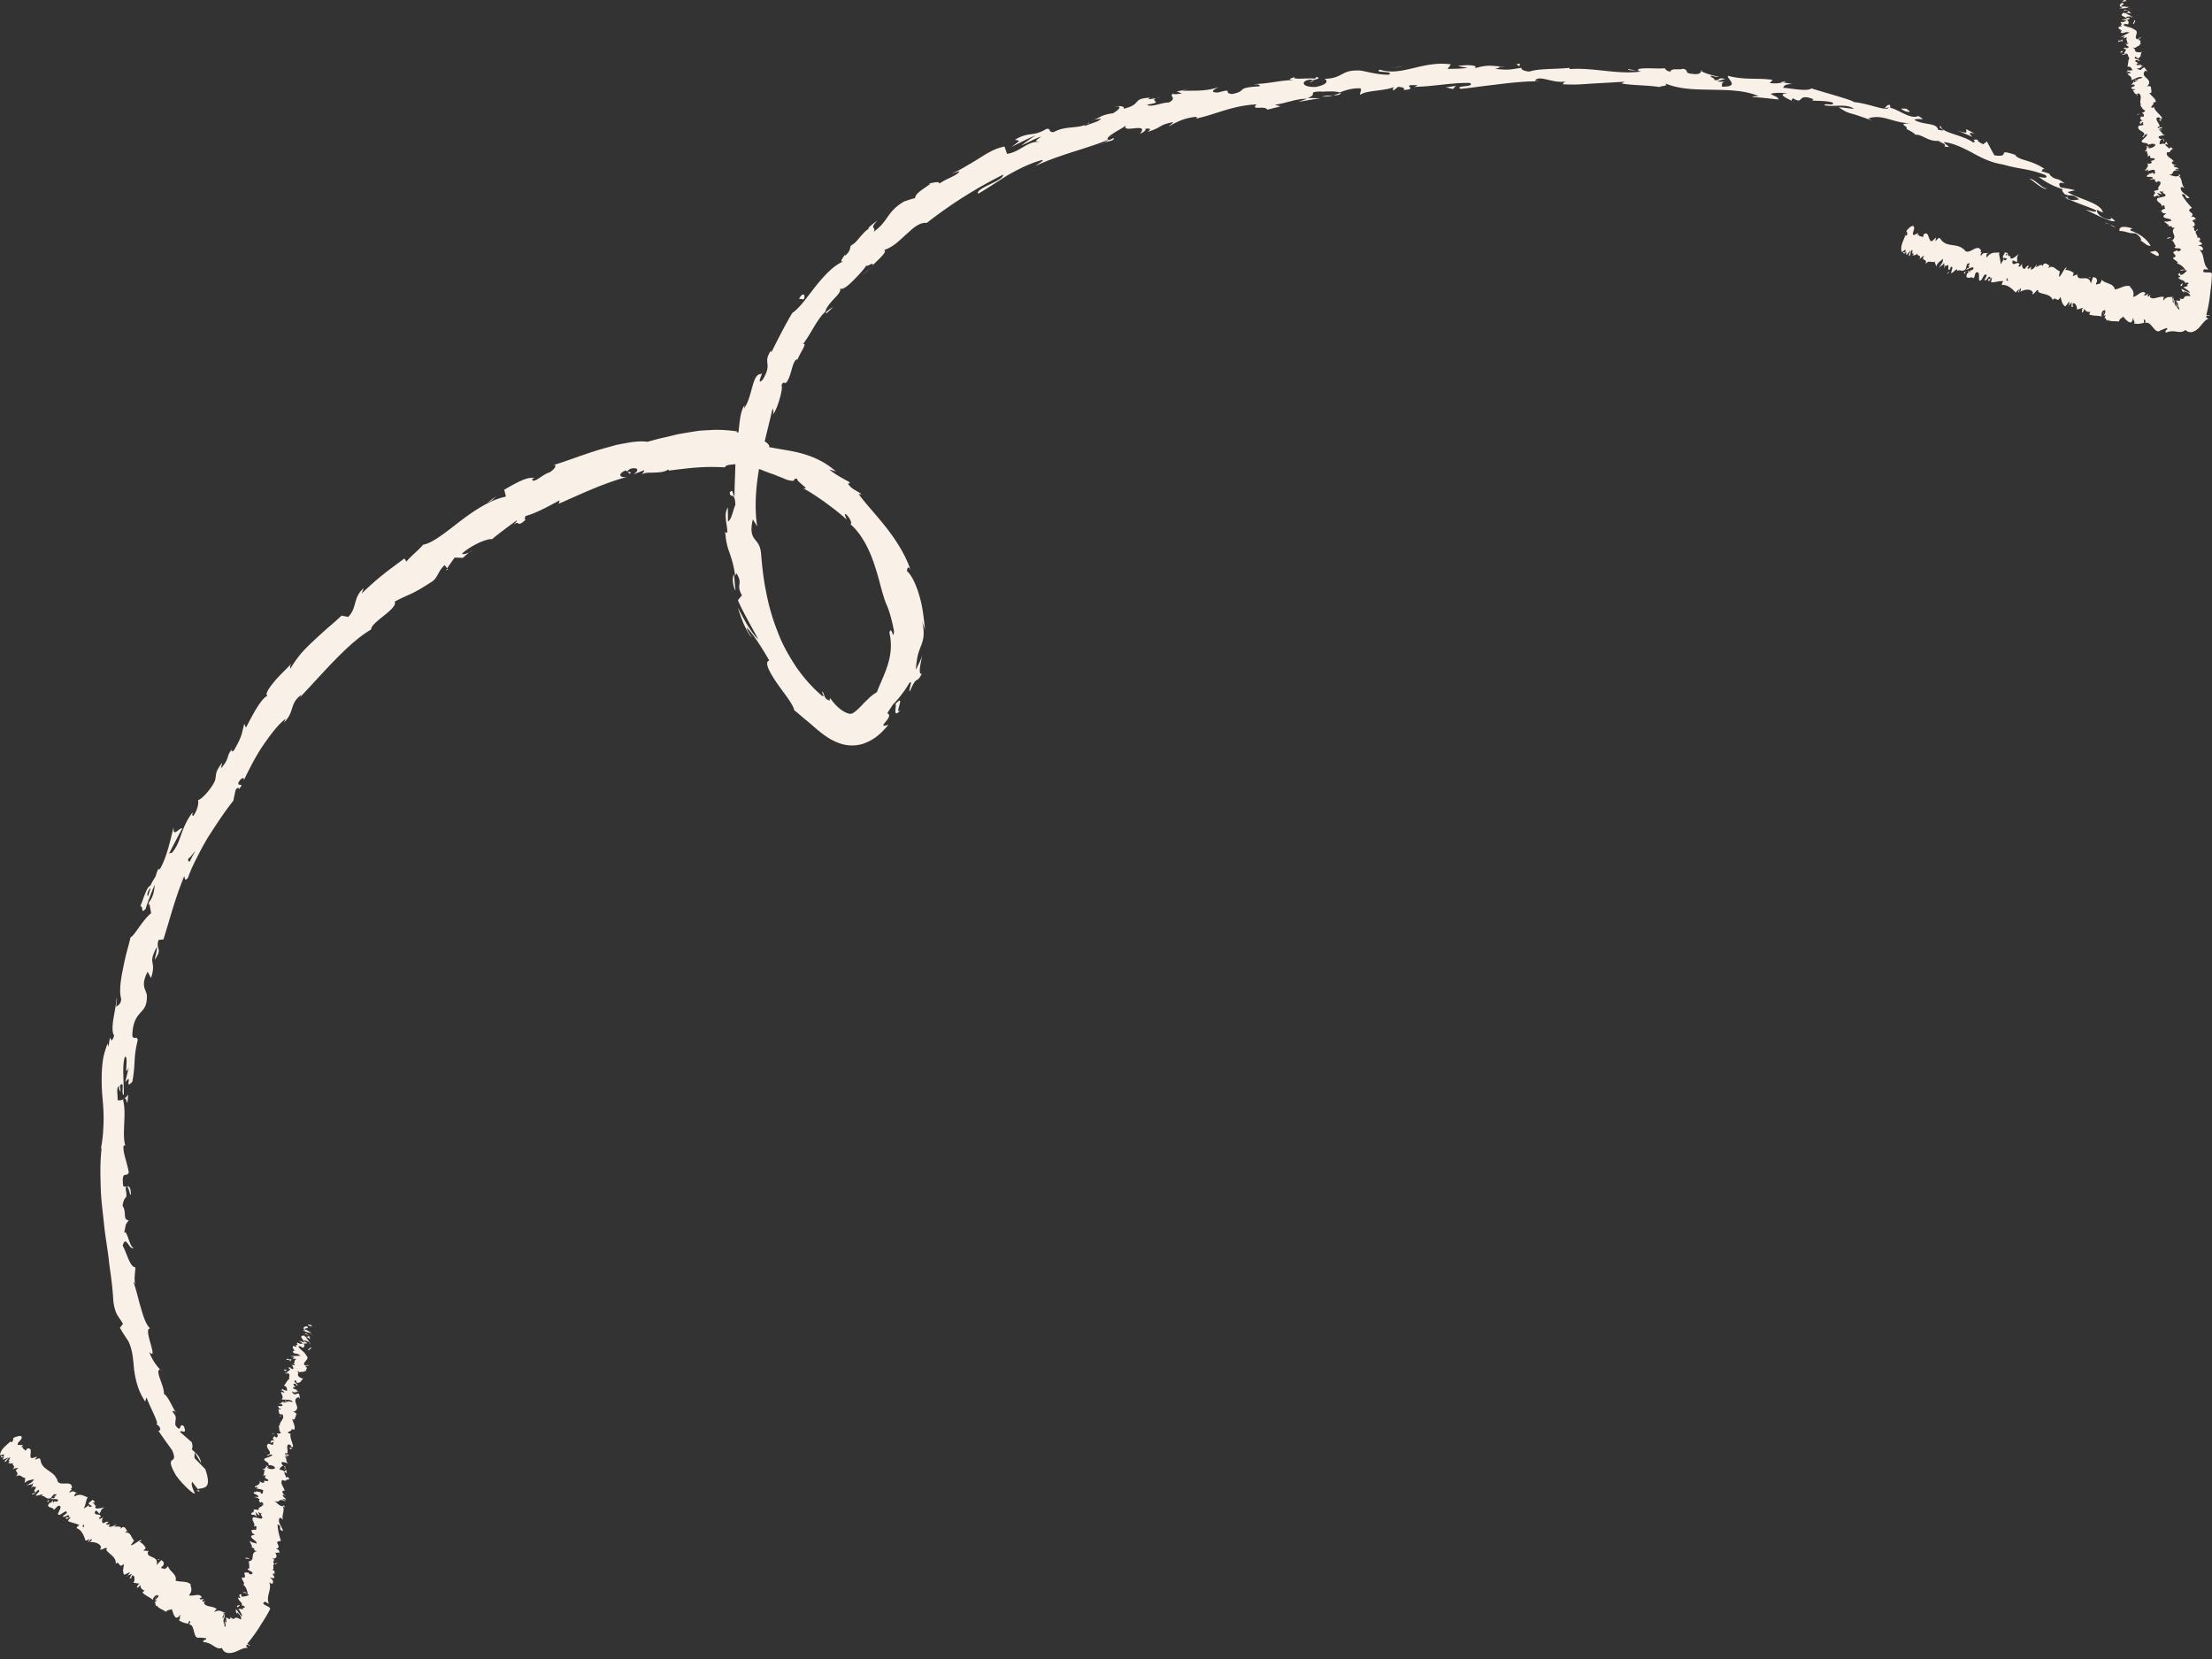 <svg width="288" height="216" fill="none" xmlns="http://www.w3.org/2000/svg"><rect width="100%" height="100%" fill="#333333" stroke="none"/><path d="M280.851 33.328c.29.04.39-.32-.22-.67l-.74.16.96.51Zm-3.173-3.578c-.83-.26-1.86-.41-1.72.32.96.03.99.32 2.07.31.61.36.88.86.66.96.29.03.8.73 1.32.67-.47-.88-1.41-1.57-2.59-1.98-.14-.25.15-.23.26-.28ZM213.109 9.209l.44.08c-.12-.04-.27-.07-.44-.08ZM170.57 10.69c.32-.05.45-.13.46-.18-.29.07-.54.14-.46.18Zm-7.297.329c.16 0 .29-.01.43-.02-.17-.03-.34-.03-.43.02Zm49.834-1.811-1.13-.22c-.09.18.58.16 1.13.22Zm55.955 16.661c.21.1.411.15.591.19-.17-.08-.34-.16-.52-.25a.446.446 0 0 1-.071.06Zm-37.193-15.171.34.06c.11-.05.22-.11.32-.18l-.67.12h.01Zm14.179 2.97c-.31-.11-.55.32-.72.49.23-.14.49-.16.77-.12.03-.09.02-.2-.05-.37Zm21.085 9.032.39.13c-.1-.03-.27-.09-.39-.13ZM221.612 9.248a.322.322 0 0 0-.12-.18c0 .06.04.12.12.18ZM21.04 178.398s-.05.02-.08.03c.07.06.11.07.08-.03Zm4.967 15.802-.14-.19c-.09.03-.18.05-.25.1l.39.09ZM149.961 12.78h.06c.34-.12.14-.07-.06 0Zm-32.629 79.608c-1.14 1.07.79-2.39-.77-.7.311-.09-.53 2.14.77.7Zm151.43-66.749c-.17-.09-.34-.17-.52-.26.23.13.39.21.52.26Z" fill="#F9F0E7"/><path d="m116.556 91.69-.15.17c.07-.07.1-.11.16-.17h-.01Zm4.342-67.782c.1.04.24.03.38.01-.03-.04-.13-.05-.38-.01Zm21.633-8.269-.57.09c.23-.02.41-.05.57-.09ZM111.462 31.54c-.26.18-.379.21-.65.54.051 0 .09-.02.14-.04.07-.15.2-.32.52-.5h-.01Zm-8.368 9.45c.07-.04.14-.1.21-.14.06-.11.13-.24.2-.35l-.41.49ZM16.69 142.51c-.17.25-.32.4-.48.51.36-.15.33 1.62.48-.51ZM269.178 25.629c-.12.07-.24.07-.42.01.13.06.25.11.37.17.06-.04.1-.1.05-.18ZM113.586 34.7l-1.43 1.21c.42-.32.94-.76 1.43-1.21ZM61.463 71.62l-.33.3c.15-.09.27-.19.33-.3Zm47.03-31.631c-.34.15-.63.37-.91.61-.02.08-.05.17-.03.24l.94-.86v.01Z" fill="#F9F0E7"/><path d="M17.05 155.6c-.04-1.8-.64-.82-1.01-1.19-.24-2.17.43-1.02.73-1.76-.23-1.34-.73-2.39-.7-3.4.11-.07.15-.27.27-.04-.52-1.46.18-4.25-.32-5.97.06-.12.12-.18.17-.2-.33.24-.65.26-.88.18.03-.83-.22-1.57.21-1.84-.08.5.08.56.18.81l-.07-.88c.68-.7.06 1.19.49 1.24.03-1.68-.25-3.71.14-4.96.57-.18-.22 3.01.51 1.38l-.47 1.94c1.09-1.39-.21 1.19.93-.08.47-2.55.09-2.92.71-5.44-.21-.64-.5.1-.71-.53.04-1.89.63-2.51 1.07-3.03.47-.51.87-.9.82-2.31-.18-.77-.81-1.23.1-3l.45.82c.75-2.4-.52-1.67.75-4.05.09.53-.44 1.95-.24 1.61 1.04-1.46.04-1.26.47-2.52l.63-.07c.81-2.55 1.54-5.46 2.71-8.23.09.22.04.76.49.2.3-.89.72-1.77 1.17-2.65.45-.88.91-1.76 1.43-2.61 1.08-1.68 2.15-3.33 3.29-4.75l.31-1.44c.18-.27.51-.38.4-.04.91-1.09-.23-.23-.03-.92.41-.7.84-.72.67-.22.54-1.13 1.33-2.75 2.31-4.27 1.01-1.49 2.08-2.97 3.15-3.8l-.21.49c1.46-1.44.67-2.46 2.27-3.61l-.18.33c3.07-3.23 6.25-7.07 9.26-8.83-.02-.98 3.51-2.67 3.07-3.63 2.31-1.22 1.83-.66 4.85-2.6.79-.53.76-1.35 1.65-2.15l.33.41c.32-.47.64-.94.98-1.39l1.06.03.84-.74c-.38.23-.91.34-.94.18.65-.59 1.57-1.12 2.35-1.47.79-.33 1.44-.48 1.53-.38 1.05-.87 2.15-1.67 3.25-2.48.02.22-.53.63-.92 1.02 1.6-1.57.61.27 2.09-1.12-.29.02-.03-.34-.04-.46.51-.11 1.26-.42 2.07-.8.8-.39 1.66-.85 2.39-1.25l-.14.46c2.73-1.18 5.71-2.64 8.91-3.5-1.19.17-1.11-.51-.17-.84l.52.44c.53-.48-1.05.04.11-.67 1.24-.24.96.41.32.76l1.42-.55c.12.14-.2.31-.25.54.26-.26.93-.22 1.61-.24.68-.02 1.38-.08 1.78-.41l.1.15c3.22-.41 4.69-.56 7.31-.42.09-.46 1.11-.27 1.96-.55.47.14.96.28 1.46.42.25.07.5.15.75.23l.75.3c.5.2 1.02.39 1.55.57.5.23 1.02.39 1.53.63 1.56.43.6-.18 1.38-.12-.06.42 1.93 1.53.74 1.21 1.2.65 1.91 1.18 2.72 1.72.78.59 1.67 1.19 3 2.39-.13-.4-.38-.77-.12-.71.52.42.85 1.24.63 1.3l-.15-.1c1.57 1.3 2.64 3.47 3.3 5.55.71 2.09 1.01 4.07 1.74 5.49l-.08-.16c.38 1.01.63 2.06.84 3.13-.08 1.47-.32-.87-.6.22.38 1.68.14 3.05-.23 4.24-.38 1.2-.9 2.21-1.4 3.51-.27.15-.53.35-.82.58-.27.24-.53.52-.84.8-.57.64-1.22 1.24-1.48 1.35-.12.06-.17.1-.38.08-.2-.02-.51-.13-.83-.32-.32-.19-.65-.46-.95-.76-.31-.33-.58-.65-.79-.97l-.07.34c-.8-.28-.6-.75-.94-1.2-.11.22.41.79-.05.57-1.27-1.08-2.39-2.36-3.37-3.77-.94-1.43-1.8-2.94-2.4-4.56-.64-1.61-1.13-3.28-1.46-4.97-.36-1.69-.55-3.4-.69-5.1-.09-1.24-.51-1.56-.83-1.99-.32-.42-.63-.96-.25-2.58l.56.91c-.38-2.55-.16-5.21.3-7.79.46-2.59 1.15-5.11 1.72-7.6.03.33.19.39.03.86.68-.89 1.39-3.68 1.11-3.83.34-.71.35-.05.69-.43.65-.87.68-2.66 1.32-2.97.1-.05-.02.33-.09.51.08-.35.45-1.07.76-1.63.31-.56.5-1 .12-.83 1.14-1.52 1.79-3.19 2.92-4.24.1-.54.65-1.16 1.14-1.69.51-.52.94-1 .77-1.37.23.3.92-.2 1.62-.9.7-.7 1.52-1.56 1.84-2.12-.14.45.94-.53.8.03.98-.97 1.93-1.8 1.48-1.98 1.3-.42 2.14-1.41 3.02-2.16.85-.78 1.62-1.46 2.54-1.37 3.26-2.55 6.56-4.59 9.93-6.28.19.77-3.75 1.8-3.23 2.48 1.52-.9 2.69-1.71 3.9-2.45 1.23-.68 2.47-1.36 4.18-1.88.9-.21-.38.48-.62.71 3.24-1.51 6.52-2.2 9.49-3.41.01.07-.3.24-.6.38.6-.19 1.44-.27 1.28-.59l-.57.25c-1.11-.22 2.14-1.69 2.2-1.95-.8 1.22 3.15-.48 1.78 1.14.39-.16.86-.44.71-.65.62-.08.83.01.29.41 2.15-.71 1.3-.86 3.3-1.28.03.17-.36.31-.53.55.95-.52 1.9-1.09 3.64-1.25-.08.12.14.21-.37.3 2.91-.59 4.86-1.75 8.15-1.91-.85.86 1.14.09 1.4.69l1.72-.43-.74-.21c1.53-.21 2.83-.81 4.17-.78l-1.11.4c.95-.15 1.9-.33 2.86-.46l-1.66-.05c1.52-.51-.26-.79 1.81-.84-.41.11 1.54-.16 2.38.13.74-.28 1.5-.57 2.66-.54.32.17-.17.72.04.84.7-.63 3.59-.47 4.49-1.11-.31.16-.3.49-.19.55l.6-.48c.73.08.83.14.74.41 2.15-.1-.74-.75 1.83-.61-.2.05-.1.11-.51.21 2.57-.04 4.94-.57 7.3-.51.73.6-2.05.27-1.23.77.85-.08 1.7-.19 2.57-.31.87-.11 1.74-.21 2.61-.32 1.74-.2 3.47-.39 5.12-.34-.2-.03-.41-.05-.61-.06.45-.92 2.45.45 4.11.03-.41.07-.54.5-.43.4 1.12.08 2.27.03 3.57-.08 1.3-.07 2.74-.15 4.45-.25l-.43.22c1.31.27 3.49.22 4.9.47.44-.2 1.25-.1.78-.47 2.15.86 4.26.77 6.31.83 2.05.04 4.06.06 5.92.84-.47-.05-1.13.07-.77.11 1.11.05 2.21.21 3.32.31-.2-.43-.39-.31-1.04-.73.45-.16 1.41-.18 2.23-.04-1.53 0-.09.62.51.95-.09-.14.16-.23.12-.36 1.6.98.43-.73 2.7.14l-.16.18c.9.07 1.75 0 2.68.26.29.53-.97 0-1.11.35 1.32.27 2.79-.26 3.88.45-.59 0-1.4-.18-1.98-.18 1.18.81 1.36.71 2.3 1.01l-.09-.03c.72.24 1.45.48 2.15.78l-.52-.3c1.92-.69 3.35.73 5.76.6-2.34.1-.47.31-.79.75.52.29 1.31.69 1.03.76 1.15-.09 1.58.89 3.2.8 0 .18 1.07.39.71.71 1.35.34-.21-.38-.03-.54 1.1.1 2.25.65 3.48 1.28 1.21.68 2.53 1.37 4.1 1.61 2.59.72 3.24.51 5.59 1.38.63.62-.88.23-.88.23 1.09.83 2.01 1.25 3.23 1.66-.3 0-.12.24.13.58.91.45.88-.18 1.92.72-.29.04-.69.14-1.2.05 1.09.49 2.26.84 3.4 1.36.13.42-.87-.02-1.34-.08 1.25.61 3.22 1.64 3.83 1.5-.21-.22-.45-.41-.67-.61.45.25 0 .46-.36.34-1.21-.32-1.39-1.03-1.36-1.21l.81.37c-.27-1.3-3.13-1.73-4.62-2.69l.99-.23c-.61-.17-1.26-.26-1.9-.37-.26-.34-.31-.81.53-.5-.98-.9-1.13-.3-1.94-1.15-.08-.11-.02-.11.1-.09l-1.22-.39c.29-.02.04-.54.68-.1-1.84-1.41-3.48-1.2-4.06-1.98l.19.03c-2.99-1.02-.5.35-2.9 0l-.97-1.8-.48.36c-.29-.14-.87-.43-.68-.58-1.24-.14.11.29-.66.33-1.3-.97-4.12-1.22-4.18-2.12-.66.19 1.31.78-.35.49-.17-.98-1.84-.55-3.1-1.3.56-.32 1.79.28.53-.5-1.06.51-2.63-.92-3.84-1.11-.22.59-2.58-.52-4.61-.71.17-.16-3.63-1.19-5.44-1.76l.07-.09c-.48.55-2.37.11-3.78 0 .12-.36.39-.46 1.18-.5l-1.31-.22c-.34.14-.77.18-1.63.11l.4-.41c-1.75-.31-3.61.06-5.83-.54-.17.42 1.64 1.42-.76 1.42-.06-.24-.1-.66.53-.68-.21 0-.75.11-1.15-.04l1-.28c-1.01-.3-.57.26-1.39.13.05-.33-.58-.31-.44-.56.21 0 .7.23 1.03.13-.92-.17-2.02-.51-2.37-.78.06.2-.04.45-.73.44-1.76-.11-.57-.45-1.58-.7-.45.2-1.55-.13-1.62.37-.52-.04-.59-.28-.78-.44-.46.08-1.53 0-2.36.01-.83.02-1.41.09-.91.38l.23.04s-.1.01-.15.02c-3.01.39-6.2-.58-9.18-.33v-.17c-1.77.2-3.94.07-5.2.48-.52.01-1.24-.27-1.02-.48-1.35.16-1.5.36-3.46.13 1.35-.33-.48-.25 1.39-.25-1.76-.09-2.18-.37-4.05.18.62-.47-1.35-.47-2.18-.29l1.25.24c-.94.12-1.76.12-2.6.13l.42-.59c-3.66-.52-6.41 1.62-9.24.69-.92.47 1.98.12 1.17.65-1.66.05-3.46-.6-3.97-.54-2.29-.07-2.03 1.05-4.41 1.08.32.17.67.67-1.07 1.05-1.65.11-2.12-.6-1.1-.89.39-.07.59-.03.58.04.52-.13 1.21-.29.54-.44l-.19.22c-.84-.12-3.11.19-2.62-.2-1.22.35-.49.39.44.38-2.15-.04-3.3.41-5.5.52.36.06.71.25.37.3-3.22.2-1.35.59-3.48 1-1.27-.11.32-.79-1.81-.2-1.36.02-.37-.49.13-.73-1.91.71-3.74.41-4.89.54l1.01-.35c-.61.21-1.12.3-1.64.41l.67.27c-.62.06-1.14.16-1.16 0-.58.39.61.56-.56 1.17-.85-.03-2.42.71-2.81.27 2.59-.38-.4-.48 1.75-1.01-.4.15-.92.25-1.54.31-.1-.04.06-.13.22-.2-2.55.1-.99.85-3.51 1.44.25-.36-.73-.43-1.12-.24 1.02-.26.6.36-.26.83-1.66.21-1.7.64-2.54.84l.99-.15c-.24.39-1.06.53-2.13.97-.16-.2.96-.46.53-.44-1.07.89-2.94.31-4.53 1.22-.85.08-.26-.51-.99-.4-1.77 1.07-2.23.29-4.09 1.41.72.15.78.02-.46.94 1.04-.53 2.08-1.06 3.15-1.52-.64.43-1.27.86-1.88 1.33.96-.41 1.99-1 2.6-1.16-.89.67-.82.53-.23.68-1.57-.12-2.52 1.33-4.2 1.56l-.34-.95c-1.26.24-2.22.86-3.25 1.5-.52.32-1.05.66-1.65.99-.58.36-1.22.71-1.97 1.04l1.01-.33c-.2.56-1.75.98-2.6 1.62-.08-.34-.71-.11-1.2-.05.17.19-2.07 1.22-1.96 1.94-.5.11-.97.29-1.45.44-2.29 1.36-1.94 2.46-3.95 3.95.37-.76-.68-.23.49-1.49-.67.53-1.31.95-1.17 1.14-.26.07-.65.53-1.07.99-.4.49-.82 1-1.22 1.14-.17.35-.01.69-.73 1.3-.12.02-.11-.12-.11-.12.11.12-.93 1.16-.07.87-1.31.49-2.55 1.86-3.67 3.24-1.1 1.4-2.06 2.82-3.07 3.52-.95 1.6-1.96 3.59-2.7 5.09-.04-.14-.15-.08.03-.35-.69.95-.59 1.4-.55 1.85.04.46.06.93-.6 2.06-1.02 1.02.27-1.39-.24-.71-1.17-.09-1.1 2.98-2.21 4.47l.07-.43c-.81 1.19-.58 3.31-1.13 5.44 0 0-.07-.13-.16-.05.24 1.61-.03 4.44-.02 6.55-.37-.68-.14-.98-.61-.61-.01.95.69-.22.72 1.67-.29.6-.5 1.96-.96 2.14 0-.6-.02-1.21 0-1.81-.66.91-.02 2.35-.09 3.3l-.27-.11c.1 1.4.34 2.09.6 2.8.23.71.49 1.43.7 2.9l.15-.34c.95 1.45-.12 1.41.73 2.87l-.52.64c.38 1.03 1.73 3.41 2.64 5.07-.48-.37-.93-1.09-1.42-1.84-.46-.76-.87-1.6-1.23-2.23.16.52.46 1.39.79 2.17.37.77.75 1.47 1.01 1.66-.22-.37-.58-.82-.64-1.26.97 1.04 1.87 2.48 2.93 4.29-.67.17-.03 1.42.89 2.79.93 1.37 2.16 2.79 2.37 3.7.39.3.76.61 1.12.93l1.12.93c.71.62 1.48 1.32 2.54 1.93.54.29 1.15.57 1.9.7.74.14 1.61.09 2.38-.18 1.54-.56 2.46-1.55 3.19-2.44-1.85.6.89-1.06-.15-1.5.57-.88.78-1.22.88-1.27.37-.4.73-.81 1.05-1.26.35-.43.64-.9.93-1.38.57-.63-.17 1.06.08 1.06.49-1.12.68-1.33.85-1.44.17-.11.34-.1.71-.87-.45.23-.26-.96.06-2.33-.23.63-.54 1.24-.84 1.83.06-.85.16-1.44.26-1.91.12-.47.27-.82.4-1.17.27-.7.56-1.48.17-3.16.13.35.27.7.38 1.06-.13-.88-.22-2.51-.64-4.05-.4-1.54-1.03-3.01-1.72-3.62.01-.32.14-.8.47-.12-.64-1.94-1.87-3.87-3.17-5.54-1.31-1.67-2.68-3.09-3.6-4.37l.39.04c-.58-.5-1.25-.58-1.78-1.39.11-.05.4 0 .14-.23-.36-.21-1.81-.94-2.55-1.61.29.08.58.16.86.26-1.5-1.31-2.97-1.92-4.37-2.32-1.41-.41-2.79-.54-4.34-.86.23-.76-2.72-1.7-4.25-1.95l.07-.1c-1.13-.14-2.19-.24-3.2-.18-.5.03-.99.05-1.47.08-.48.04-.95.13-1.41.2l-1.38.23c-.46.09-.91.21-1.37.32-.46.11-.92.21-1.4.32-.47.13-.95.26-1.44.39-.66-.09-1.53-.06-2.5.12-.49.08-1.01.18-1.55.29-.53.15-1.08.3-1.65.46-2.26.63-4.6 1.58-6.56 2.17.62-.13.14.58-.47.94-.93.25-2.13 1.57-2.29.9l.31-.14c-.93-.28-2.61.75-3.93 1.5l.22.9c-2.04.39-4.21 1.86-6.08 3.29-1.86 1.44-3.51 2.77-4.7 2.97-.62.75-1.57 1.45-2.18 2.2l-.26-.41c-2.11 1.58-3.22 2.31-5.57 4.57l.27-.7c-1.41 1.2-.83 2.55-2.02 3.74l-.86-.17c-.58.55-1.18 1.08-1.8 1.6-.6.53-1.2 1.08-1.78 1.62-.59.55-1.16 1.11-1.69 1.71-.51.62-.98 1.27-1.38 1.97-.04-.11-.14-.32.19-.72-.5.56-1.59 1.55-2.36 2.48-.76.93-1.26 1.75-.71 1.85-.26-.19-.8.44-1.38 1.3-.56.88-1.13 2.01-1.54 2.78l-.22-.5c-.39 1.53-.31 1.64-1.31 3.41-.32.36-.55.13-.09-.33-1.11 1.18-.34 1.28-1.64 2.73l.16-.76c-.96 1.34-.72 1.35-.91 2.29-.38.98-1.77 2.56-2.23 2.58.11.33-.03 1.28-.61 2.06-.21.03-.12-.32-.07-.5-1.68 2.23-1.44 3.86-2.73 5.33-.16-.03-.29.04-.4.16 1-1.95 1.83-3.51 1.78-3.35-.38-.21-1.26 1.35-1.15-.2-.35 1.45-.87 3.9-1.73 5.41-.07.06-.14.12-.23.15l.03-.18c-.2.35-.32.69-.39 1.03-.29.47-.49.77-.71 1.26-.44.04-.94 1.82-1.29 2.64.47.11-.03 1.16.74.29-.08.12 0-.18.21-.73.04-.13.09-.28.09-.37 0 .02.01.05.02.07.21-.54.45-1.26.81-2.04-.08.73-.14 1.49-.75 2.29.12.54.23 1.11.27 1.42-1.1.86-2.17 2.95-2.67 3.13-.16.66-.35 1.38-.55 2.1-.18.73-.34 1.48-.48 2.21-.29 1.45-.46 2.79-.19 3.72-.06.77-.45.8-.65 1.04.01-.45.14-.96.07-1.23-.06.78-.29 1.89-.45 2.87-.15.98-.14 1.84.12 2.07-.61 1.84-.38-1.17-.74 1.46l-.13-.39c-.24.62-.42 1.23-.55 1.82-.1.59-.16 1.17-.19 1.74-.05 1.14-.03 2.23.07 3.34.1 1.11.19 2.23.15 3.42-.05 1.19-.11 2.47-.48 3.91.09-.4.13-.6.24-.68-.21 1.64-.19 3.31-.13 4.99.02 1.68.27 3.36.44 5.04.17 1.68.5 3.34.66 5 .23 1.65.47 3.29.54 4.94.25 1.84.7 1.95 1.26 2.96l-.4.52c.34.58.69 1.15 1.08 1.7.61 1.24.63 2.46.77 3.76.19 1.28.46 2.66 1.44 4.13l.17-.55c.39 1.18 1.74 3.52 1.28 3.5.11.09.49.22.52.74l-.23.15c.57.86 1.19 1.69 1.78 2.52.45 1.09.17 1.14-.03 1.3-.19.15-.36.44.52 1.96.75 1.08 2.53 2.77 2.44 2.26-.25-.45-.53-1.23-.31-1.4l.71.93c.78-.23 1.9.07.97-2.61l-1.4-1.43c0-.24 0-.48.03-.73l.84 1.39c-.15-.98-.74-1.31-1.22-1.8.11-.23.11-.54 0-.92l-1.54-1.35c.18-.34.94.49.52-.72-.72-.64-.24 1.07-1.12-.16-.05-1.01.33-.88-.38-1.75.13-.22.34-.06.59.29-.61-.79-1.11-2.3-1.7-2.6.08-1.07-1.24-3.04-.5-3.2-.14-.11-.42-.46-.72-.89-.28-.43-.54-.95-.69-1.37 1.33 1.29-.92-3.21.13-3.06-.54-.47-.88-1.5-1.21-2.66-.36-1.15-.6-2.44-1.01-3.45.08.11.26.31.25.5-.16-1.19.02-1.58.03-2.36-.72-.03-1.11-1.87-1.65-2.82.44-1.55.89.79 1.44.24-.52.15-.87-2.46-1.25-1.91.27-1.16.1-.99.6-1.62-.85-.12-.22-1.03-.81-1.92.29-1.65.71-.46.4-2.23.23-.86.57.71.57.71l.13.15Zm6.81-41.58c-.14.35-.26.64-.34.82.07-.17.16-.41.33-.82h.01Zm1.58-3.25c-.22.38-.47.87-.73 1.39-.21.04-.3-.16-.12-.48 0 .22.48-.49.85-.91Zm-6.27 5.66c.16-.58.31-.73.44-.76-.1.26-.2.57-.33.98.01.02.02.06.03.09a.737.737 0 0 1-.14-.31Z" fill="#F9F0E7"/><path d="M19.357 117.65c-.02.08-.02.13-.06.24.08-.1.16-.19.23-.29-.02-.09-.04-.17-.06-.25-.04.1-.08.2-.11.3ZM213.619 9.309h-.08c.06 0 .12.03.16.06-.05-.03-.05-.04-.08-.06ZM58.333 74.11l-.08-.09-.19.27.27-.18Zm175.089-60.94s.1.1.24.16c0-.03-.11-.09-.24-.16Zm8.437 1.85 1.15.43c-.49-.21-.86-.34-1.15-.43Zm6.329 1.958c.1-.06.15-.11.18-.16h-.01l-.17.17v-.01ZM143.843 18.6c-.08.03-.17.05-.24.09-.55.24-.17.1.24-.09Zm30.715-6.51c-.32.12-.64.24-.98.33.56-.02 1-.06.98-.33Zm-60.806 22.469c-.05.05-.1.09-.15.14l.16-.13-.01-.01Zm58.357-21.989c.57.04 1.03-.03 1.46-.15-.46.02-1.01.03-1.46.15Zm101.938 16.389.26.18s.04-.04.07-.04l-.33-.14Zm.336.14.33.14c-.14-.08-.26-.15-.33-.14Z" fill="#F9F0E7"/><path d="M275.391 29.548a7.03 7.03 0 0 0-.68-.31c.22.13.47.33.68.31Zm-8.783-5.14-.17.11c.059 0 .12-.04.17-.11Zm-2.389-1.158c.55.32 1.25 1.05 2.08 1.36l.14-.08c-.49.04-1.55-1.26-2.22-1.27v-.01Zm-9.492-6.31 2.09.88c-.31-.3-.71-.71.28-.41-2.52-1.47.41.58-2.37-.47Zm-6.618-2.44c1.2.25.06-.26.15-.34-.8-.05-.99-.06-.15.34Zm-50.32-5.77.11-.44c-.94.09 0 .17-.11.44Zm-9.547 2.65.92.21.41-.42-1.33.21Zm-5.922-2.69.41-.1-1.55.29 1.14-.19ZM104.039 38.9l.6.08c.31-.57-.09-1.06-.6-.08Zm-8.501 35.88c-.22.45-.15 1.54.24 2.13-.14-.85-.13-1.71-.24-2.13Zm-31.495-9.63.56-.55-1.15.86.59-.31ZM40.511 172.529c-.14-.06-.47-.09-.42.03l.54.17-.12-.2Zm-1.149.611c.25.18.7.41 1.22.4-.51-.22-.28-.22-.9-.46-.05-.13.21-.17.41-.12-.14-.06.15-.16-.19-.28-.45.08-.5.27-.18.53-.13.02-.27-.04-.37-.07h.01Zm-2.752 11.119.08-.06s-.06.03-.08.06Zm-1.58 6.89c0-.06-.05-.09-.1-.1.03.06.05.1.1.1Zm-.84 1.069s.03-.04.05-.06c-.06.02-.09.04-.05.06Zm2.418-7.958-.21.15c.18.05.15-.07.21-.15Zm3.842-9.351s-.07-.08-.13-.13c.02.04.03.07.04.1.03 0 .06.01.09.02v.01Zm-3.748 6.2v-.06c-.05-.03-.13-.06-.21-.09l.21.14v.01Zm.306-2.371s.44.15.64.2c-.19-.06-.28-.12-.3-.17-.09-.02-.2-.03-.34-.03Zm1.448-3.599-.05-.08s.03.05.05.08Zm-2.153 7.641c-.07 0-.13-.01-.17 0 .06.01.12.01.17 0Zm-34.7 8.62.06-.06c-.04.02-.07.05-.06.06Zm-.33-3.64.05.01.19-.18-.24.17Zm31.897 6.509h.01c-.04-.08-.04-.04-.01 0Zm-3.828 16.389c.07.49-.23.54-.11 1.09.03-.2.19-.77.11-1.09Zm11.035-35.689s0 .07-.01.1c.02-.04.03-.07.01-.1Zm-11.15 36.791.02.06c0-.02-.01-.04-.02-.06Zm4.643-16.031-.08.08s.07-.05.08-.08Zm-1.15 5.63s-.11.05-.07.13h.06c-.06-.04-.08-.08 0-.12l.01-.01Zm-.423 2.01s.07-.01.1-.02v-.07l-.1.09Zm-26.027-7.79c.06-.13.14-.26.23-.38-.21.27-.51.15-.23.38Zm33.918-20.71c.12.03.17.06.19.09 0-.02 0-.05-.01-.07a.41.41 0 0 0-.18-.02Zm-3.79 27.34-.14.31c.06-.08.11-.19.14-.31Zm-19.191 3.32h-.09s.04.03.09 0Zm18.926-2.041c-.18.02-.29.06-.36.11.03.02.06.04.11.06l.25-.17Z" fill="#F9F0E7"/><path d="M4.15 194.53c.22.23.53-.34.83-.56.39.13-.2.45-.33.77.28.04.81-.25.92-.12-.06.08-.06.13-.18.2.52-.19.54.49 1.18.23-.02.05-.05.1-.08.14.18-.26.4-.5.56-.66.11.09.46-.11.22.22-.05-.07-.17.05-.29.11l.23-.03c-.31.52-.29.01-.59.33.34.06.92-.07.96.2-.36.45-.51-.21-.65.36l-.09-.39c-.44.84-.11-.19-.6.68.21.43.57.13.77.56.29-.16.3-.37.6-.53.85.01-.64 1.4.23 1.16.35-.2.89-.7.86-.19l-.53.4c.27.34.82-.52.85.11-.23.13-.4-.07-.4.03-.14.58.4-.13.57.02l-.36.45c.4.25 1.05.29 1.5.55-.14.11-.32.18-.36.39.67.22.96.98 1.18 1.65l.51-.21s-.08.24-.19.27c.05.3.22-.22.44-.29.12.07-.06.33-.23.39.6-.02 1.51.15 1.48.84l-.16.05c.12.38.98-.49.91.07l-.11.02c.42.67 1.34.89 1.27 1.84.56-.46.34.74 1.05.03 0 .66-.22.71.01 1.37.09.14.6-.31.82-.25l-.34.4.57-.23-.31.57.23.02c-.04-.07.04-.28.15-.39.38.02.29.75.12.96l.82.13c-.15.15-.29.12-.45.16.63-.16-.31.46.27.32.04-.12.22-.22.3-.29-.08.35.21.61.51.7l-.28.24c.33.41.94.59 1.37.98-.05-.26.4-.7.57-.64l-.31.46c.31-.19 0-.27.45-.44.12.19-.3.57-.52.63l.33.03c-.1.14-.2.16-.35.31.31-.19-.02.72.49.37l-.1.13c.44.38.76.41 1.14.7.32-.36.39-.16.75-.36.16.34.21.88.56 1.12.38.01.33-.25.61-.38-.27.34.08.59-.29.68.43.27.55.35 1.26.49.06-.18.05-.29.18-.38.13.02.08.31-.07.46h-.05c.97-.02.44 2.04 1.46 1.72h-.06l.82.07c.3.32-.41.1-.31.52.66.04.97.25 1.31.48.33.22.69.44 1.12.29.22.64.8.73 1.37.61.74-.16 1.32-.7 1.99-.62l-.2-.23c.03-.4.33-.02.52-.09-.16-.17-.36-.06-.34-.28.64-.77 1.26-1.63 1.78-2.51.45-.67.88-1.41 1.14-1.93.18-.42-1.47-.59-.65-.98l.51.28c-.46-1.03.42-1.8.05-2.79.12.08.28.12.26.2.44-.1.17-.67-.16-.75.07-.13.3.03.49-.02.28-.13-.41-.57 0-.58.07 0 .12.08.14.12-.17-.16.17-.55-.32-.53.29-.28-.07-.67.26-.87-.48-.28.37-.5-.35-.71.75.18.73-.44.41-.72.21.12.27-.13.57.02.04-.24-.06-.48-.45-.52.99-.25-.54-1.02.66-1.03-.26-.78-.41-1.48-.45-2.15.75.17-.07.71.73.84-.19-.66-.76-1.13-.46-1.69.13-.13.31.15.43.23-.19-.66.3-1.14 0-1.75.07.02.14.09.18.15 0-.11.16-.22-.19-.28l.07.12c-.53.07-.95-.62-1.21-.69.95.37.35-.47 1.53.05-.05-.08-.2-.2-.43-.23.09-.09.23-.1.47.06-.11-.41-.5-.35-.43-.69.17.03.22.11.4.19-.29-.23-.58-.47-.38-.73.1.04.23.03.21.11.05-.5-.7-1.01-.28-1.49.69.3.27-.14.9-.05l-.13-.33-.32.06c.06-.25-.35-.56-.11-.74l.22.24-.03-.5-.29.22c-.27-.32-.79-.12-.56-.43.05.08.06-.25.45-.32-.18-.16-.36-.33-.17-.49.21-.01.68.17.82.16-.5-.22-.03-.62-.56-.88.12.08.45.14.52.14l-.4-.18c.16-.09.23-.1.48-.03.14-.34-.81-.03-.39-.39.03.04.09.04.15.12.26-.39-.12-.87.16-1.22.65 0 .09.37.65.33-.01-.58-.54-1.3-.29-1.81l-.09.09c-.87-.24.51-.32.14-.67.05.08.48.18.38.14.21-.35-.08-.8-.26-1.41l.22.11c.24-.18.22-.56.37-.77-.22-.11-.16-.24-.5-.22 1.43-.5-.45-1.51.74-1.97-.01.08.17.22.18.16l-.11-.59c-.39-.02-.25.03-.57.1-.22-.11-.37-.3-.35-.43.21.29.62.1.86.03-.12 0-.25-.06-.37-.07.74-.17-.77-.18-.24-.5l.2.06c-.08-.17-.32-.35-.24-.5.46.01.18.19.55.27.01-.23-.77-.58-.29-.71.11.12.09.25.2.37.56-.13.43-.18.55-.33h-.01l.3-.32-.16.07c-1.12-.48-.12-.61-.82-1.11.66.49.41.13.91.24.16-.07.34-.19.48-.13-.38-.25.37-.24-.19-.59.16.02.05-.19.45-.08-.09-.25-.29 0-.5-.05-.5-.45.82-.73.13-1.37-.24-.49-.78-.67-.99-1.12.28-.1.58.21.58.21.28-.18.26-.36.11-.6.14.07.26.04.46 0-.02-.18-.58-.21-.3-.39.18.07.46.16.63.27-.12-.22-.39-.47-.51-.7.29 0 .41.19.59.3-.09-.25-.16-.64-.6-.79l-.18.12c0-.09.39.02.47.09.32.26-.2.26-.37.25l-.08-.16c-.98 0 .06.61-.04.9l-.68-.24.53.4c-.19.04-.59.02-.67-.15-.38.16.22.23-.2.35-.06.01-.1 0-.12-.03l.17.24c-.14-.06-.5-.05-.38-.16-.46.31.43.68-.12.74l-.04-.04c.15.55.5.13 1.04.62l-1.31.05.5.13c-.03.05-.08.15-.28.1.32.26.23 0 .54.17-.51.18.1.74-.72.66.37.16.34-.19.57.12-.89-.07.1.34-.34.51-.44-.15-.16-.33-.61-.16.74.27-.24.43-.13.65.61.11.18.47.33.83-.2-.06-.44.56-.71.83l-.1-.03c.61.16.44.46.52.71-.37-.07-.51-.14-.65-.29l-.03.22c.19.09.28.17.33.32l-.45-.13c-.02.29.44.67.07.99.43.1 1.25-.09 1.46.35-.23-.03-.63-.08-.71-.2.02.04.17.15.06.2l-.36-.22c-.2.14.31.15.25.27-.33-.06-.25.06-.51 0-.03-.04.16-.09.04-.17-.09.14-.31.29-.58.31.19.02.45.08.47.2-.03.29-.42.03-.61.17.22.11-.05.25.44.34-.02.08-.25.06-.39.07.19.19-.06.71.49.63l.04-.03s0 .02.02.03c.4.58-.46.97-.34 1.49l-.16-.03c.14.32 0 .66.31.94-.02.09-.34.15-.53.07.08.24.26.3-.07.57-.25-.27-.27.03-.17-.27-.2.26-.47.28-.08.67-.4-.18-.57.12-.47.28l.34-.15c.03.16-.03.29-.09.42l-.54-.18c-.78.46.95 1.27-.26 1.51.36.23.33-.27.76-.04-.13.26-.98.39-.99.47-.38.31.75.5.46.85.21-.01.75.04.88.37-.13.26-.9.17-1.02-.03 0-.07.06-.09.13-.07-.06-.1-.12-.23-.35-.17l.19.07c-.23.1-.28.47-.59.32.15.24.31.15.44.02-.35.29-.11.54-.37.86.12-.04.36-.04.35.01-.35.48.33.3.35.67-.34.14-.71-.21-.52.19-.25.18-.53-.06-.68-.17.32.4-.37.56-.48.73l-.13-.2c.08.12.06.2.04.29l.42-.02c-.09.09-.11.17-.27.14.24.15.67.05.99.32-.23.09.14.45-.4.39.26-.39-.54-.06-.55-.43.05.08.03.16-.06.25-.06 0-.11-.04-.13-.07-.55.31.56.3.46.72-.29-.11-.58-.01-.53.07.04-.17.51.02.71.22-.28.22.11.32.06.46l.14-.14c.29.11.22.24.28.44-.23-.03-.12-.2-.24-.15.48.31-.63.36-.34.72-.23.09-.56-.1-.72 0 .32.4-.48.27-.23.67.42-.02.32-.05.66.26l-.17-.62.51.47c.04-.17-.18-.41-.09-.49.29.24.19.2.54.18-.64.11.26.53-.2.71l-.98-.21c-.52.31.36.81 0 1.28l.21-.13c.38.15-.01.33.11.53-.33-.08-.47 0-.69.03.25.04-.1.38.55.56l-.48.14c-.26.38.84.67.64 1.05-.33-.2-.6-.06-.8-.38-.03.13-.12.24.11.29-.22.04.36.47.03.52.13.09.47.18.41.32-.07 0-.16-.03-.16-.03.16.03.17.28.56.23-1.11.2-.17 1.18-1.13 1.35.05.32.08.69.05.97-.09-.04-.16-.04-.12-.08-.38.3.9.43.46.77-.58.1-.24-.28-.47-.19-1.09-.17.04.54-.65.68l-.05-.08c-.41.14.3.61.14.95 0 0-.09-.04-.16-.04.5.36.58.86.66 1.23-.4-.2-.19-.2-.63-.23.03.16.7.11.75.44-.25.05-.5.22-.97.15l.04-.29c-.62.02-.06.37-.2.5l-.25-.08c-.01.46.64.61.49 1.07h.21c.59.4-.41.13.01.48l-.67-.09c.12.19.48.7.5 1.02-.41-.32-.56-.7-.8-.96-.04.14-.09.48.2.66-.04-.08-.18-.2-.06-.22.45.33.6.67.48.91-.57-.33-.69-.25-.79-.17-.1.09-.22.22-.58-.18.13.48-.3.24-.44.11-.04-.02-.07-.04-.11-.02.14 1.12-.07.03-.06 1.16-.11.05-.15.02-.15-.05-.08-.25-.13-.5-.14-.74.04-.32.11-.21.16-.45-.06-.12.08-.46.16-.74-.12.37-.21.5-.18.35-.06.15-.11.31-.14.48-.18.22-.14-.02-.04-.22.04-.09.08-.17.11-.25.01-.05.02-.03-.16 0 .09-.07.22-.1.28-.2-.21.09-.63-.52-1.36-.05.04-.12.18-.38.31-.36-.39-.5-1.63-.21-1.67-.92l.2-.16c-.14-.02-.46.23-.41-.06.07-.08.2-.16.17-.21-.1.03-.52.14-.54-.07l.29-.13c-.24-.65-1.16-.07-1.66-.27.49-.57.29-1.06.18-1.31l.08-.07c-.47-.53-1.31-.31-2-.52.23-.88-.81-1.16-1-1.93-.01.17-.4.43-.53.41-.01-.22-.66.11-.19-.39l.03.05c.36-.58 0-.65-.17-.83l-.62.65c.38-1.4-1.58-.76-1.06-1.86-.27.07-.41-.06-.67 0l.33-.35c-.24-.38-.36-.57-.83-.83l.31-.18c-.2-.22-1.21.78-1.43.62l.42-.59c-.4-.34-.37-1.16-1.18-1.03.08-.07.23-.22.31-.18-.17-.18-.38-1-.97-.21.43-.48-.36-.41-.76-.39l.35-.32c-.58.29-.7.4-1.06.3-.02-.1.21-.33.2-.17-.03-.36-.45.19-.52-.21l.29-.14c-.17-.21-.27-.08-.62.08-.25.03-.3-.43-.04-.78-.2.17-.55.32-.58.13.09-.13.2-.17.26-.18-.11-.54-.87-.05-.78-.61.1-.12.14-.19.15-.24.26.25.45.47.41.47.3-.32.14-.57.71-.86-.39.08-1.17.34-1.24 0 .02-.04.04-.08.08-.14l.05-.02c-.02-.08-.09-.09-.18-.07-.02-.11-.02-.19-.08-.26.22-.29-.11-.37-.2-.48-.32.36-.4.17-.54.58 0-.04.06-.02.14.03.03 0 .05.02.08 0l-.04.02c.08.05.18.13.29.22-.25.1-.48.17-.41-.13-.26.17-.54.35-.67.43.31-.62.28-1.15.52-1.48-.51-.11-.88-.58-1.7-.12-.17 0 .07-.29.13-.42.11-.02.17.05.28-.01-.34 0-.6-.45-1.08-.03-.04-.42.53-.3.14-.52l.17-.1c.07-1.31-2.11.21-1.91-1.38 0 .1 0 .15-.07.24-.39-1.15-1.98-1.16-2.12-2.55-.09-.34-.39-.08-.74.01l.31-.41-.64.2c-.63 0 .32-1.44-.66-1.25l-.19.3c-.1-.19-.6-.31-.3-.57-.06.03-.3.21-.23.02l.18-.2-.68-.02c-.14-.41.79-.72.43-1.15-.22-.07-.98.14-1.05.32.05.07.04.27-.15.47l-.24-.04c-.58.54-1.26 1.01-1.31 1.74l.58-.11-.19.35-.22-.18c-.14.37.16.21.39.13-.12.16-.19.3-.2.4l.76-.31c-.19.25-.54.34-.5.61.36-.14.38-.6.72-.59-.14.37-.38.54-.03.46-.12.16-.24.23-.36.24.29-.06.39.23.74 0-.19.43.48.31-.05.83.16-.09.62-.22.75-.13-.83.45.37.44-.35 1.07.71-.43.78.26 1.36.2-.06.03-.18.1-.17.05.1.19-.02.41-.04.61.48-.46.82-.35 1.23-.52-.27.64-.65.46-1.03.96.37-.4.69-.08.94-.47-.14.42-.01.25-.33.72.6-.58.23.02.7-.24-.08.49-.49.61-.09.64-.07.29-.47.31-.47.31l.01.03Zm6.29 3.95c-.05-.03-.1-.06-.13-.08.03.02.07.04.14.08h-.01Zm.46.41c-.04-.06-.11-.13-.18-.19.1-.14.23-.24.27-.2-.1.06-.06.23-.09.39Zm1.31-3.3c.12.02.08.11.02.19-.04-.02-.09-.05-.16-.07l-.05.04c.07-.06.13-.12.19-.15v-.01Z" fill="#F9F0E7"/><path d="M11.65 195.93h-.05c-.01.04-.03.08-.03.12l.13-.09-.04-.03h-.01Zm4.888 9.318.08-.09-.11.04.03.05Zm22.352-24.089s.09 0 .13-.02c-.03 0-.08 0-.13.02Zm.352-1.411.2-.17c-.11.07-.17.13-.2.17Zm.418-1.069c-.08-.03-.14-.04-.2-.06l.2.06Zm-2.629 17.591s0 .03.01.05c.07.12.05.04-.01-.05Zm-.101-5.401c.07.07.15.14.19.21.05-.09.08-.16-.19-.21Zm-.522 11.311h-.01v.03l.01-.03Zm.664-10.862c.11-.07.11-.16.05-.24-.05.07-.11.15-.05.24Zm3.578-17.379.03-.05s-.06-.01-.07-.02l.05.07h-.01Zm-.038-.07-.05-.07s0 .05.05.07Zm-.152-.211.1.14s.03-.09-.1-.14Zm-.257 1.701.17.04s-.09-.03-.17-.04Z" fill="#F9F0E7"/><path d="M40.18 175.808c.06-.1.41-.21.32-.37l-.13-.04c.24.11-.46.26-.19.41Zm-2.422 1.511.2-.35c-.19.03-.45.08-.47-.1-.62.38.42-.03.27.44v.01Zm-.451 1.1c-.05-.21-.26-.04-.37-.07.15.15.18.19.37.07Zm-1.449 8.281-.42-.1c.03.16.17.03.42.1Zm1.925 1.989.3-.1-.38-.14.08.24Zm-3.225.37-.05-.08.11.29-.06-.21Zm-2.586 13.86.53.06c-.07-.12-.66-.27-.53-.06Zm-.762 6.069c-.28 0-.48.14-.25.28.06-.1.3-.2.25-.28Zm-10.6-5.878.21-.06-.28-.04.07.1ZM276.714 0c-.15 0-.46.12-.37.21l.56-.08-.2-.13h.01Zm-.769 1.06c.3.05.81.07 1.28-.17-.56.03-.35-.07-1.01-.03-.1-.09.11-.25.32-.29-.15 0 .07-.21-.29-.17-.37.27-.33.46.07.55-.11.08-.26.08-.36.1l-.01.01Zm2.344 11.2.04-.09s-.04.06-.04.09Zm1.57 6.9s-.09-.06-.14-.05c.05.04.09.07.14.05Zm-.29 1.32s.01-.05.02-.08c-.04.04-.06.07-.02.08Zm-1.285-8.22-.12.23c.18-.04.11-.13.12-.23Zm-.591-10.08s-.1-.05-.17-.06c.03.02.06.05.08.08.03 0 .06-.01.09-.02ZM277 9.39l-.02-.05c-.07 0-.15 0-.23.02l.25.04v-.01Zm-.742-2.27c0 .06.46-.06.67-.1-.2.03-.3.01-.35-.02-.09.02-.19.06-.32.12Zm-.264-3.88-.08-.05s.05.03.08.05Zm1.377 7.82c-.07.02-.12.05-.16.07.06-.02.11-.04.16-.07ZM249.84 33.89s.02-.05.03-.08c-.03.04-.04.07-.03.08Zm-1.871-3.14.05-.01.09-.25-.14.26Zm31.568-7.98v-.01c-.07-.04-.05-.01 0 .01Zm3.658 16.44c.27.41.03.58.37 1.03-.06-.19-.16-.78-.37-1.03Zm-5.539-36.96s.03.06.03.09c0-.05 0-.08-.03-.09Zm5.914 37.99.04.05a.176.176 0 0 1-.04-.05Zm-2.492-12.62c.08-.03.14-.07.19-.1a.58.58 0 0 0-.19.1Zm-.28-3.84-.04.11s.04-.08.04-.11Zm1.406 5.58c-.02.06-.08.09 0 .14.02-.01.04-.02.05-.03-.07 0-.11-.03-.05-.11Zm.491 1.99s.06-.04.08-.06l-.04-.06-.04.12Zm-26.827 4.28c0-.14.02-.29.04-.44-.07.33-.4.36-.04.44Z" fill="#F9F0E7"/><path d="M277.438 2.25c.119-.02.18-.02.21 0-.01-.02-.03-.04-.04-.06a.374.374 0 0 0-.17.06Zm8.453 26.28v.33c.03-.1.03-.22 0-.33Zm-15.856 11.31-.09.03s.05.01.09-.03Zm16.159-10.05c-.15.1-.23.18-.28.26.04 0 .07.01.13 0l.15-.27v.01Z" fill="#F9F0E7"/><path d="M253.497 35.6c.29.11.33-.54.51-.86.41-.05.02.49.04.84.27-.09.62-.58.78-.5-.02.1 0 .15-.08.26.39-.4.7.2 1.17-.31 0 .06 0 .11-.01.16.05-.31.14-.62.22-.83.14.03.37-.3.29.11-.08-.04-.14.12-.21.23l.19-.13c-.05.6-.25.13-.39.55.33-.1.8-.46.95-.24-.13.56-.55.03-.42.61l-.26-.31c-.03.95-.18-.12-.25.88.37.29.57-.13.94.17.19-.28.11-.46.3-.74.78-.36.04 1.54.71.94.23-.33.49-1.01.69-.55l-.3.59c.39.19.52-.82.82-.27-.15.22-.39.11-.35.2.13.58.31-.29.52-.22l-.13.57c.47.05 1.07-.2 1.59-.15-.08.16-.21.3-.15.51.7-.09 1.29.47 1.78.98l.37-.41c.05.02.03.25-.05.32.18.25.1-.3.27-.45.14 0 .09.33-.04.45.53-.28 1.42-.52 1.7.12l-.13.12c.28.29.67-.87.85-.33l-.08.07c.66.42 1.6.22 1.94 1.1.31-.66.63.52.96-.43.28.6.11.74.6 1.22.14.09.41-.54.63-.58l-.14.51.41-.45-.03.64.22-.08c-.06-.05-.09-.27-.04-.41.35-.15.59.55.53.81l.79-.24c-.07.2-.2.24-.33.34.5-.41-.08.55.38.17-.01-.13.11-.29.14-.39.08.35.45.46.76.41l-.15.33c.47.23 1.1.12 1.66.28-.16-.22.06-.81.24-.82l-.08.55c.2-.3-.12-.25.21-.59.19.12-.03.65-.19.79l.31-.12c-.03.16-.11.23-.18.43.2-.3.29.66.6.12l-.03.16c.56.16.86.04 1.33.14.13-.46.28-.31.52-.65.3.24.57.7.99.77.35-.16.19-.37.39-.61-.09.43.32.49.04.74.5.06.64.08 1.35-.1-.02-.19-.08-.29 0-.42.13-.04.21.24.14.44l-.04.04c.86-.45 1.27 1.64 2.06.9l-.04.04.77-.31c.41.16-.33.27-.05.6.61-.25.98-.19 1.39-.13.39.06.81.1 1.14-.23.47.48 1.04.31 1.5-.04.6-.47.89-1.2 1.52-1.43l-.28-.12c-.14-.38.29-.16.43-.31-.21-.08-.35.11-.43-.11.25-.97.43-2.01.52-3.04.12-.8.18-1.66.19-2.23-.02-.46-1.58.11-1.01-.61l.58.03c-.86-.73-.41-1.81-1.17-2.54.14.02.3-.02.32.07.35-.28-.14-.68-.47-.6 0-.14.29-.1.43-.22.19-.24-.62-.34-.25-.53.06-.03.14.02.18.05-.22-.07-.09-.57-.52-.34.14-.38-.35-.57-.15-.89-.55-.04.11-.61-.63-.49.75-.16.46-.71.06-.83.24.01.19-.24.52-.23-.07-.23-.26-.41-.63-.27.79-.65-.93-.68.15-1.21a8.386 8.386 0 0 1-1.34-1.74c.75-.17.25.67 1.02.44-.46-.51-1.18-.69-1.15-1.32.06-.18.34 0 .48.02-.46-.51-.23-1.16-.76-1.57.07-.02.16.02.23.06-.05-.1.05-.27-.29-.17l.12.08c-.45.29-1.13-.14-1.39-.09 1.01-.08.11-.58 1.4-.62-.08-.05-.26-.09-.49-.02.04-.12.16-.18.45-.15-.28-.32-.6-.1-.68-.43.16-.04.24 0 .45 0-.36-.09-.73-.17-.66-.49.1 0 .22-.08.24 0-.18-.47-1.06-.6-.9-1.22.75-.03.19-.24.79-.43l-.26-.24-.27.19c-.06-.25-.56-.36-.42-.62l.3.12-.24-.44-.16.33c-.38-.17-.77.23-.69-.14.08.05-.06-.25.27-.48-.23-.07-.47-.14-.37-.37.18-.1.69-.14.81-.21-.55.02-.3-.55-.89-.55.14.02.46-.07.53-.1h-.44c.1-.14.16-.18.42-.23-.02-.37-.75.32-.52-.18.04.02.1 0 .18.04.06-.46-.48-.73-.38-1.17.59-.28.24.29.73.02-.26-.52-1.05-.94-1.05-1.51l-.04.12c-.89.17.32-.51-.16-.67.08.05.51-.05.4-.04.04-.4-.42-.68-.85-1.16h.24c.14-.26-.04-.59 0-.85-.24 0-.24-.15-.54.02 1.07-1.07-1.07-1.17-.19-2.1.02.07.25.12.23.06l-.36-.48c-.37.15-.21.14-.47.33-.24 0-.46-.11-.5-.24.32.17.61-.18.79-.34-.11.05-.25.05-.36.09.59-.47-.77.17-.43-.34l.2-.04c-.14-.11-.44-.17-.43-.34.42-.19.25.09.61 0-.09-.21-.95-.19-.57-.51.15.06.19.19.34.25.45-.36.31-.35.35-.53v.02l.12-.44-.11.13c-1.22.06-.37-.49-1.22-.64.81.15.43-.06.93-.18.11-.13.22-.32.37-.32-.45-.06.23-.38-.42-.46.16-.06-.04-.19.37-.27-.19-.19-.26.13-.47.17-.64-.19.42-1.01-.47-1.29-.43-.34-.99-.26-1.38-.58.21-.21.61-.06.61-.06.17-.29.08-.44-.16-.59.15 0 .26-.08.42-.19-.09-.15-.61.06-.44-.22.19-.02.49-.05.69-.03-.2-.15-.56-.25-.76-.41.26-.14.46 0 .66.01-.19-.19-.43-.51-.89-.45l-.11.19c-.05-.08.36-.16.46-.12.4.09-.07.32-.22.38l-.14-.11c-.89.43.32.53.35.83l-.71.08.65.13c-.16.12-.52.27-.67.16-.27.31.3.11-.03.4-.05.04-.09.04-.12.03l.26.14c-.15 0-.47.18-.41.02-.28.48.68.43.21.72l-.05-.02c.38.43.51-.1 1.21.1l-1.15.61.51-.1c0 .06 0 .17-.21.21.4.09.21-.1.56-.08-.38.38.41.62-.37.91.41-.02.22-.32.56-.14-.83.33.24.26-.09.61-.46.06-.29-.22-.62.12.79-.08-.03.49.16.64.6-.16.37.34.66.61-.2.04-.15.7-.28 1.06l-.1.02c.62-.11.59.23.78.42-.36.09-.52.09-.71.02l.06.21c.21 0 .33.03.44.15l-.46.08c.11.27.69.42.49.86.42-.1 1.08-.62 1.47-.32-.22.08-.61.2-.73.13.04.02.22.06.14.16l-.42-.05c-.12.21.34 0 .34.14-.32.09-.2.16-.46.22-.04-.02.1-.15-.04-.17-.02.17-.16.4-.38.53.18-.06.44-.12.51-.03.1.27-.36.21-.48.42.24 0 .06.25.55.12.02.08-.2.16-.32.23.26.09.25.66.72.36l.02-.05s.01.01.03.02c.61.34 0 1.07.34 1.49l-.16.04c.26.23.29.6.69.71.02.08-.24.28-.44.3.18.18.37.16.19.54-.34-.14-.23.14-.27-.17-.06.32-.3.45.22.64-.44.01-.46.35-.3.45l.24-.28c.1.13.1.28.1.42l-.57.08c-.51.76 1.41.73.42 1.47.42.05.18-.39.67-.37 0 .29-.71.77-.69.86-.2.44.89.12.79.56.18-.1.69-.29.95-.05 0 .29-.73.55-.93.42-.03-.06.02-.11.09-.12-.09-.07-.21-.16-.39 0l.2-.02c-.16.19-.05.54-.39.54.24.15.34 0 .4-.18-.19.42.13.53.04.94.09-.08.31-.2.32-.14-.1.58.43.13.61.45-.24.28-.73.12-.39.4-.15.27-.51.18-.69.14.46.22-.09.66-.11.86l-.2-.13c.12.08.14.16.16.24l.37-.2c-.04.12-.02.2-.18.24.28.03.63-.25 1.03-.14-.16.18.32.35-.19.53.07-.46-.51.18-.68-.15.08.05.1.13.06.25-.05.03-.11.01-.15 0-.36.52.63.03.73.44-.31.02-.53.24-.45.29-.04-.17.47-.21.73-.11-.16.32.24.24.25.39l.07-.19c.31-.02.3.12.44.28-.22.07-.2-.13-.28-.04.57.07-.41.6 0 .8-.16.18-.55.15-.65.3.46.22-.31.45.09.7.37-.2.27-.19.71-.05l-.42-.48.66.21c-.04-.17-.34-.29-.3-.41.36.09.26.09.57-.07-.53.38.46.36.13.73l-.98.24c-.33.51.68.58.56 1.15l.13-.21c.4-.03.13.3.33.43-.33.07-.42.2-.61.32.24-.07.07.38.74.27l-.37.34c-.07.46 1.05.24 1.03.67-.38-.03-.57.21-.89 0 .03.13 0 .27.23.22-.18.13.53.26.25.46.16.02.5-.05.51.11-.06.03-.16.04-.16.04.16-.04.28.18.61-.04-.91.66.36 1.13-.43 1.71.18.27.37.59.46.85-.1 0-.16.04-.14-.02-.21.44.99 0 .75.5-.48.34-.34-.15-.51.03-1.06.32.27.47-.29.9l-.08-.05c-.31.3.53.42.54.79 0 0-.1 0-.16.04.61.11.9.52 1.13.82-.45 0-.26-.1-.67.07.1.14.68-.21.87.07-.21.15-.36.42-.81.55l-.09-.28c-.56.29.11.36.04.54l-.26.04c.19.42.84.27.9.75l.18-.09c.71.11-.31.3.22.43l-.64.21c.19.11.74.42.89.7-.51-.11-.81-.38-1.14-.52.03.15.13.47.46.51-.07-.05-.25-.1-.15-.17.55.11.84.34.83.61-.65-.05-.73.07-.79.19-.05.12-.1.29-.6.09.33.38-.16.35-.35.29-.05 0-.08 0-.11.02.62.95-.05.05.45 1.07-.08.1-.13.08-.16.02-.18-.19-.33-.4-.44-.61-.1-.31.01-.24-.05-.48-.1-.08-.13-.45-.17-.73.05.38.03.54 0 .4.01.16.04.33.08.49-.07.28-.13.04-.13-.18v-.27c0-.05 0-.03-.15.07.05-.1.15-.19.17-.3-.15.17-.79-.2-1.25.54-.01-.13 0-.42.13-.46-.57-.28-1.56.52-1.9-.1l.11-.23c-.13.04-.32.41-.39.13.03-.1.11-.23.06-.26-.08.07-.41.35-.52.17l.2-.24c-.5-.48-1.08.44-1.61.48.19-.72-.2-1.08-.4-1.26l.04-.1c-.66-.27-1.32.29-2.03.4-.18-.89-1.24-.69-1.74-1.3.06.16-.17.56-.3.6-.11-.19-.55.39-.34-.27l.05.03c.07-.68-.28-.59-.51-.68l-.28.85c-.26-1.43-1.75 0-1.77-1.22-.21.17-.39.12-.6.29l.14-.46c-.38-.24-.57-.35-1.11-.39l.2-.3c-.28-.11-.75 1.23-1.02 1.18l.12-.71c-.51-.13-.83-.89-1.51-.41.04-.1.11-.29.2-.3-.23-.09-.77-.74-.97.23.18-.62-.5-.21-.85-.02l.18-.44c-.4.51-.46.67-.82.73-.06-.08.04-.38.11-.24-.18-.31-.33.37-.56.04l.2-.26c-.25-.11-.27.05-.52.34-.22.13-.46-.26-.37-.68-.11.24-.35.53-.47.37.03-.16.11-.24.15-.28-.34-.44-.8.33-.96-.21.04-.15.04-.23.03-.29.34.12.61.23.57.25.13-.42-.13-.58.27-1.09-.32.25-.91.81-1.12.53v-.16l.04-.04c-.05-.06-.12-.04-.19.01-.07-.1-.1-.16-.18-.19.07-.36-.26-.28-.39-.34-.13.46-.29.33-.24.76-.01-.04.04-.05.14-.04.02 0 .05 0 .07-.03l-.02.04c.09.02.22.04.35.08-.18.2-.36.36-.43.06-.16.27-.33.55-.42.68 0-.7-.25-1.15-.18-1.56-.5.12-1.04-.14-1.58.63-.15.07-.06-.29-.06-.44.1-.06.17-.02.25-.14-.31.14-.74-.14-.98.44-.22-.37.34-.5-.1-.53l.11-.16c-.51-1.21-1.82 1.1-2.32-.42.04.1.06.14.04.24-.85-.87-2.29-.19-3.02-1.38-.23-.27-.39.1-.66.33l.1-.51-.49.46c-.56.27-.34-1.44-1.14-.85l-.04.35c-.17-.13-.68-.02-.52-.38-.04.05-.18.32-.2.12l.08-.26-.62.27c-.31-.31.4-.99-.12-1.22-.23.03-.82.55-.81.74.08.04.15.23.07.49l-.23.07c-.29.74-.7 1.46-.43 2.13l.47-.35-.02.4-.27-.07c.03.39.23.12.41-.05-.04.2-.04.35 0 .45l.55-.61c-.06.31-.34.53-.18.77.26-.28.09-.7.4-.84.03.39-.1.65.17.42-.04.2-.12.31-.22.37.24-.18.45.04.67-.33.01.47.57.07.31.77.11-.15.47-.46.62-.45-.55.76.52.23.15 1.12.45-.7.82-.1 1.31-.41-.04.05-.12.17-.14.12.17.13.15.38.23.56.23-.62.59-.67.88-1.01.04.69-.39.69-.51 1.31.16-.52.58-.37.64-.83.06.44.1.24.02.79.29-.78.21-.08.53-.51.14.48-.17.76.2.62.06.29-.29.48-.29.48l-.06.05Zm7.39.83h-.15.15Zm.58.17c-.07-.04-.15-.07-.25-.1.03-.16.1-.32.16-.29-.06.1.05.23.09.39Zm-.25-3.54c.11-.04.11.06.1.16h-.18c0 .02-.02.03-.03.05.04-.08.07-.16.11-.22v.01Z" fill="#F9F0E7"/><path d="M260.87 33.61s-.03.02-.05.02c0 .05.01.09.02.12l.08-.13h-.05v-.01Zm17.466-21.45v.02s.02-.03.05-.04c-.02.01-.03.02-.05.03v-.01Zm-9.02 27.72.03-.12-.08.09.05.03ZM279 8.48s.08-.04.11-.08c-.03.01-.07.04-.11.08Zm-.289-1.43.11-.24c-.07.11-.09.19-.11.24Zm-.097-1.13c-.08 0-.15.02-.2.04l.21-.04h-.01Zm5.261 16.99s.02.03.03.04c.11.07.06.02-.03-.04Zm-2.43-4.83c.1.03.2.06.26.11.01-.1 0-.17-.26-.11Zm4.44 10.42h-.01l.01.03v-.03Z" fill="#F9F0E7"/><path d="M281.764 18.42c.07-.12.03-.19-.06-.24-.01.08-.03.18.06.24Zm-4.303-17.21v-.06s-.05.01-.07.02l.07.04Zm-.086-.04-.07-.04s.02.05.07.04Zm-.219-.13.15.09s-.01-.1-.15-.09Zm.508 1.65.17-.03s-.09.01-.17.03Z" fill="#F9F0E7"/><path d="M277.834 3.11c0-.11.28-.36.13-.48l-.14.03c.27 0-.3.44 0 .45h.01Zm-1.516 2.4.03-.4c-.16.12-.37.27-.46.12-.4.61.37-.21.44.28h-.01Zm.065 1.19c-.14-.17-.26.08-.36.1.2.08.25.09.36-.1Zm2.295 8.09-.42.1c.1.13.16-.04.42-.1Zm2.588.96.22-.22-.4.04.18.18Zm-2.741 1.73-.08-.05.22.21-.14-.16Zm3.672 13.61.51-.17c-.12-.08-.71.04-.51.17Zm1.963 5.8c-.25.12-.37.34-.1.36.01-.12.18-.31.1-.36Zm-12.115-.7.16-.14-.26.08.1.06Z" fill="#F9F0E7"/></svg>